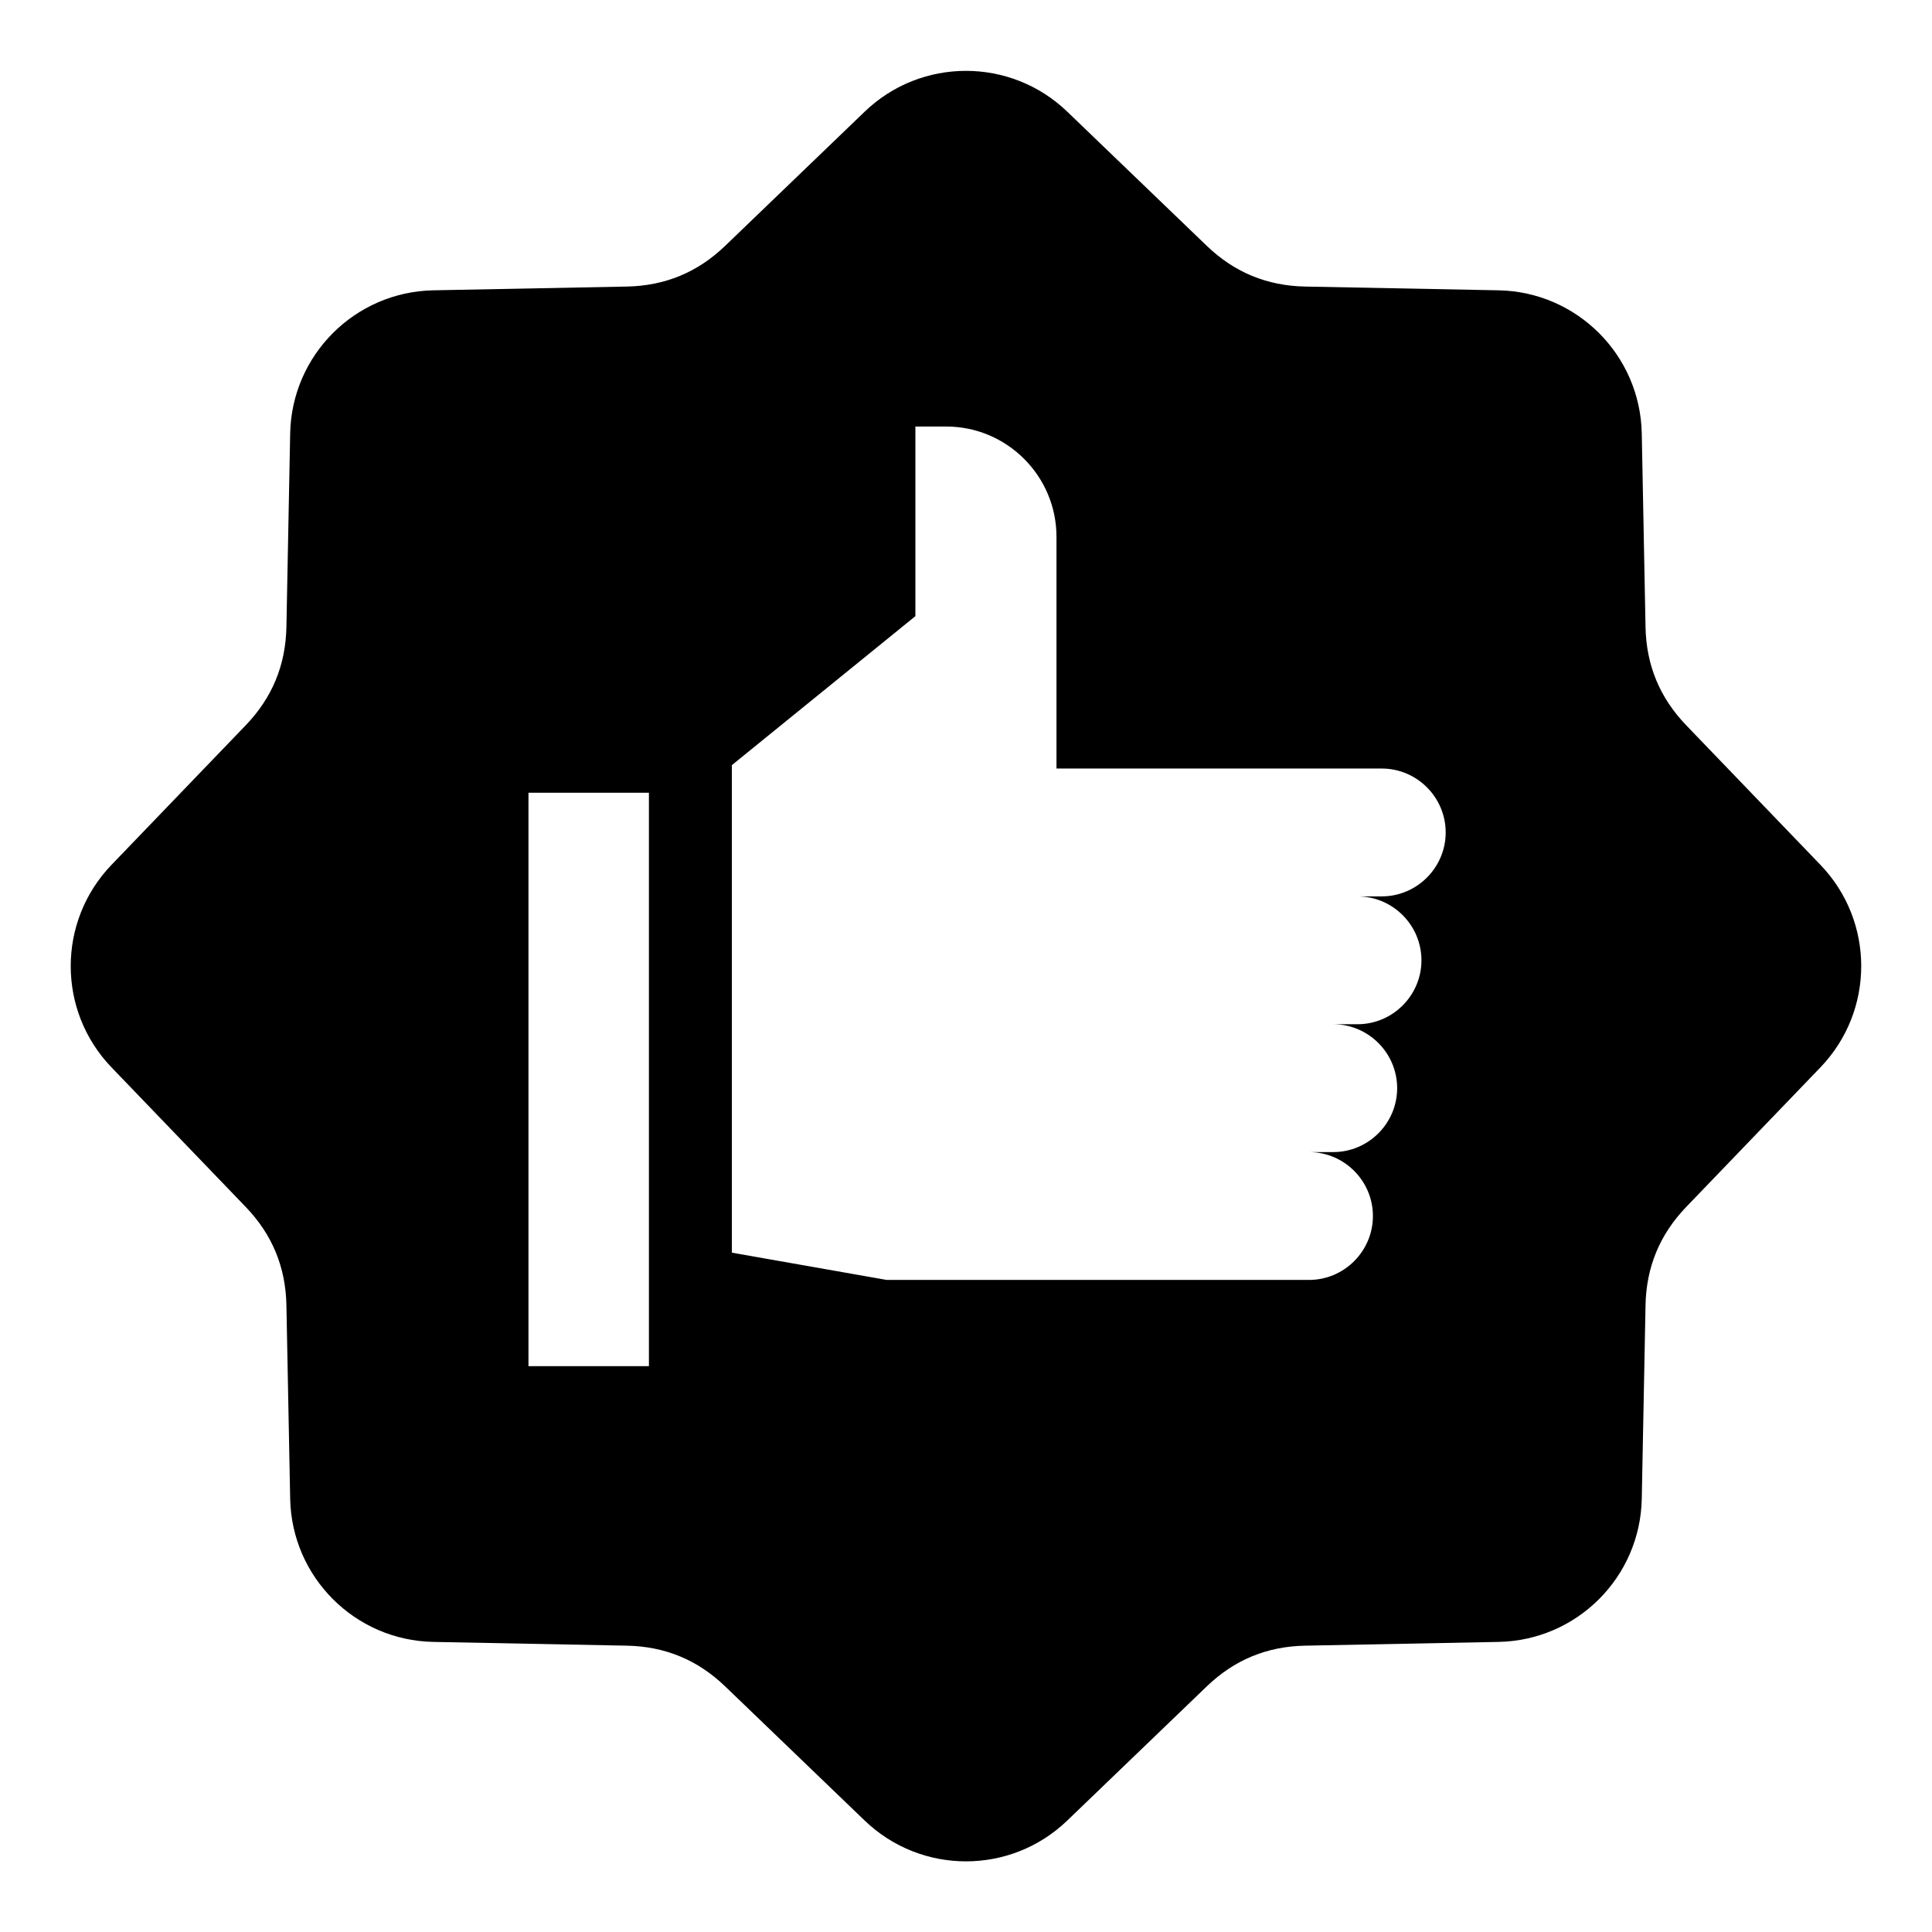 <?xml version="1.0" encoding="UTF-8"?>
<!-- Uploaded to: ICON Repo, www.svgrepo.com, Generator: ICON Repo Mixer Tools -->
<svg fill="#000000" width="800px" height="800px" version="1.1" viewBox="144 144 512 512" xmlns="http://www.w3.org/2000/svg">
 <path d="m426.82 173.58 36.969 35.551c7.301 7.027 15.945 10.609 26.074 10.809l51.285 0.996c20.781 0.406 37.527 17.156 37.938 37.938l0.996 51.285c0.195 10.125 3.777 18.773 10.809 26.074l35.551 36.969c14.402 14.977 14.402 38.664 0 53.656l-35.551 36.969c-7.027 7.301-10.609 15.945-10.809 26.074l-0.996 51.285c-0.406 20.781-17.156 37.527-37.938 37.938l-51.285 0.996c-10.125 0.195-18.773 3.777-26.074 10.809l-36.969 35.551c-14.977 14.402-38.664 14.402-53.656 0l-36.969-35.551c-7.301-7.027-15.945-10.609-26.074-10.809l-51.285-0.996c-20.781-0.406-37.527-17.156-37.938-37.938l-0.996-51.285c-0.195-10.125-3.777-18.773-10.809-26.074l-35.551-36.969c-14.402-14.977-14.402-38.664 0-53.656l35.551-36.969c7.027-7.301 10.609-15.945 10.809-26.074l0.996-51.285c0.406-20.781 17.156-37.527 37.938-37.938l51.285-0.996c10.125-0.195 18.773-3.777 26.074-10.809l36.969-35.551c14.977-14.402 38.664-14.402 53.656 0zm-2.84 174.09h86.199c9.324 0 16.941 7.617 16.941 16.941s-7.633 16.941-16.941 16.941h-6.422c9.324 0 16.941 7.617 16.941 16.941 0 9.324-7.633 16.941-16.941 16.941h-6.438c9.324 0 16.941 7.617 16.941 16.941s-7.617 16.941-16.941 16.941h-6.422c9.324 0 16.941 7.617 16.941 16.941 0 9.324-7.617 16.941-16.941 16.941h-111.91l-41.035-7.227v-129.2l48.637-39.48v-50.254h8.176c16.098 0 29.215 13.133 29.215 29.215v61.363zm-108.01 6.41h-31.922v151.96h31.922z" fill-rule="evenodd"/>
</svg>